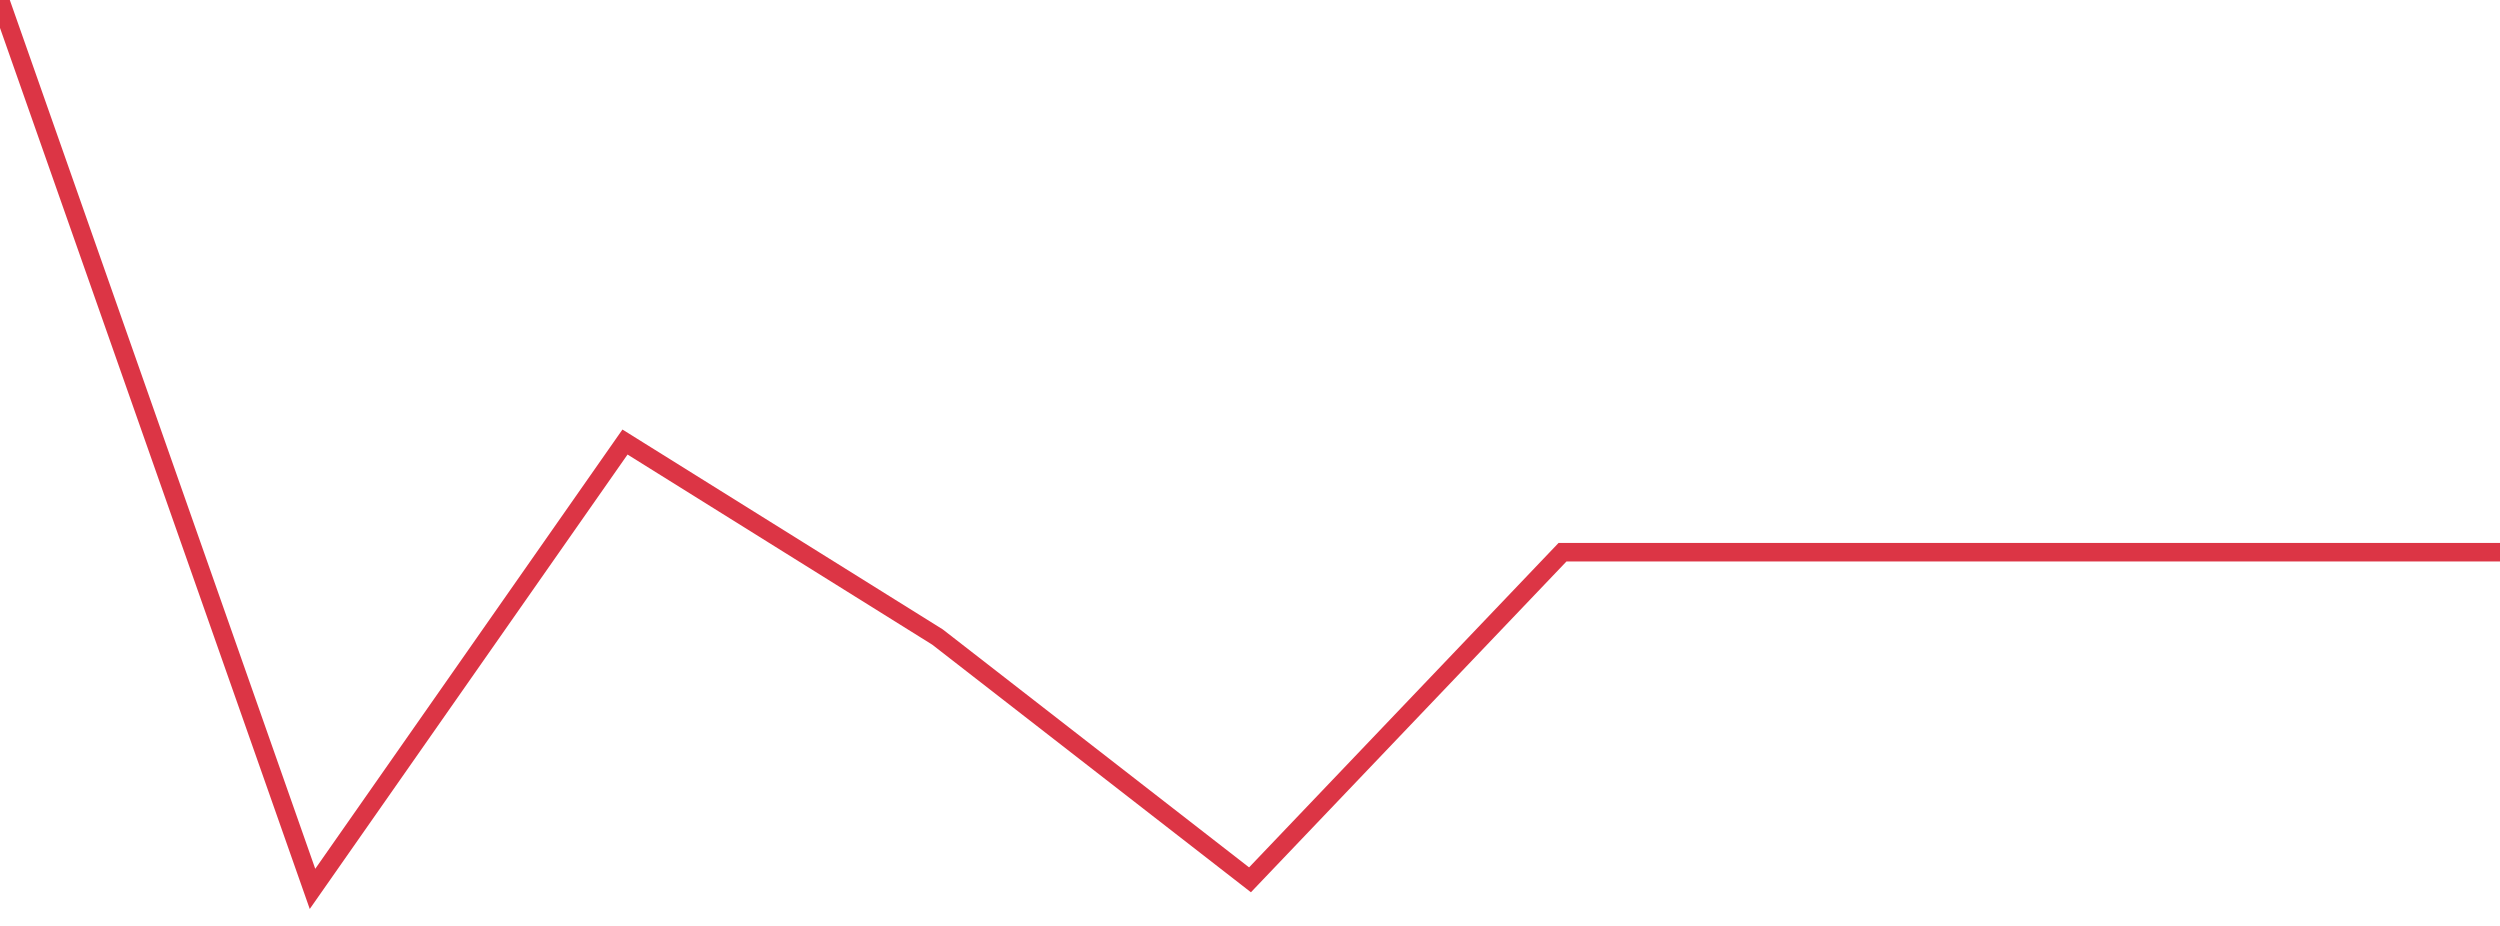 <?xml version="1.0" standalone="no"?>
<!DOCTYPE svg PUBLIC "-//W3C//DTD SVG 1.1//EN" "http://www.w3.org/Graphics/SVG/1.1/DTD/svg11.dtd">
<svg width="135" height="50" viewBox="0 0 135 50" preserveAspectRatio="none" class="sparkline" xmlns="http://www.w3.org/2000/svg"
xmlns:xlink="http://www.w3.org/1999/xlink"><path  class="sparkline--line" d="M 0 0 L 0 0 L 16.875 48 L 33.75 23.87 L 50.625 34.4 L 67.5 47.51 L 84.375 29.82 L 101.25 29.82 L 118.125 29.82 L 135 29.82" fill="none" stroke-width="1" stroke="#dc3545"></path></svg>